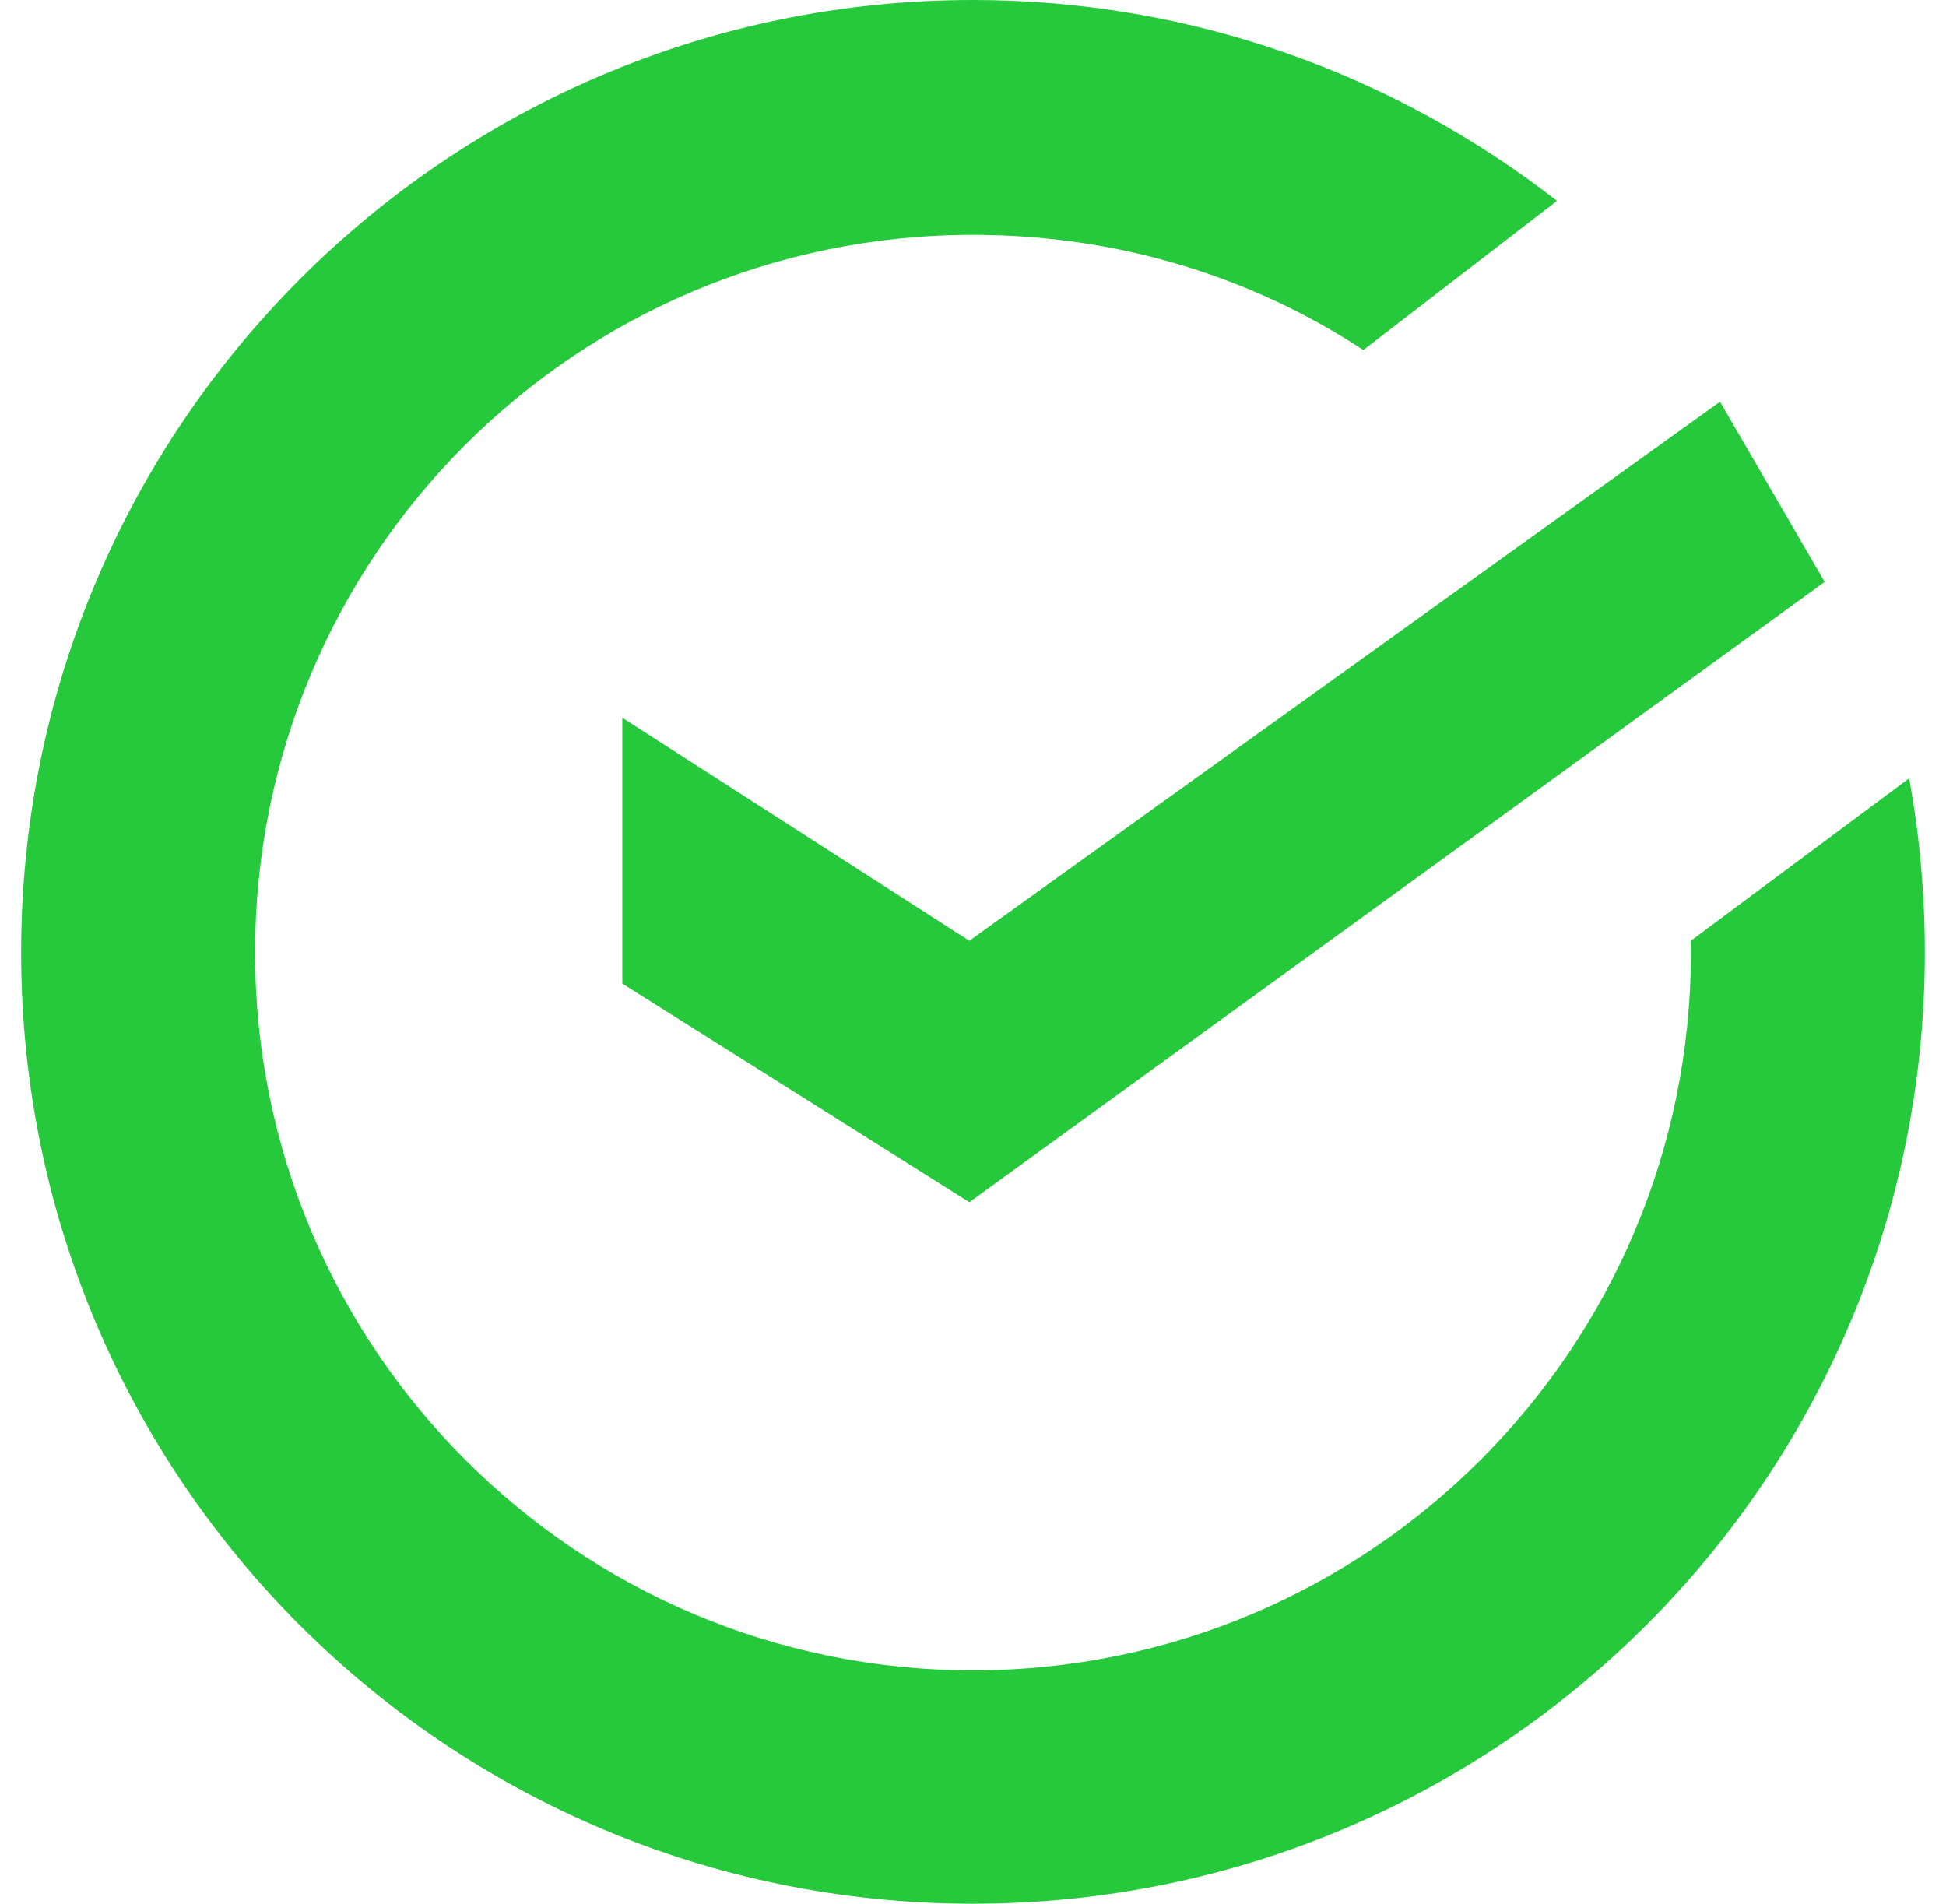 <svg width="46" height="45" viewBox="0 0 46 45" fill="none" xmlns="http://www.w3.org/2000/svg">
<path fill-rule="evenodd" clip-rule="evenodd" d="M45.128 18.398C45.374 19.725 45.5 21.121 45.5 22.517C45.5 34.946 35.427 45 22.998 45C10.573 45 0.5 34.946 0.5 22.517C0.5 10.089 10.573 0 22.998 0C28.203 0 32.992 1.78 36.803 4.748L32.227 8.274C29.572 6.528 26.401 5.551 22.998 5.551C13.626 5.551 6.03 13.127 6.03 22.517C6.03 31.873 13.626 39.484 22.998 39.484C32.371 39.484 39.97 31.873 39.97 22.517C39.97 22.413 39.967 22.308 39.967 22.238L45.128 18.398Z" fill="#26C93C"/>
<path fill-rule="evenodd" clip-rule="evenodd" d="M14.71 23.25L22.913 28.417L43.132 13.755L40.657 9.496L22.913 22.238L14.71 16.966V23.25Z" fill="#26C93C"/>
</svg>
